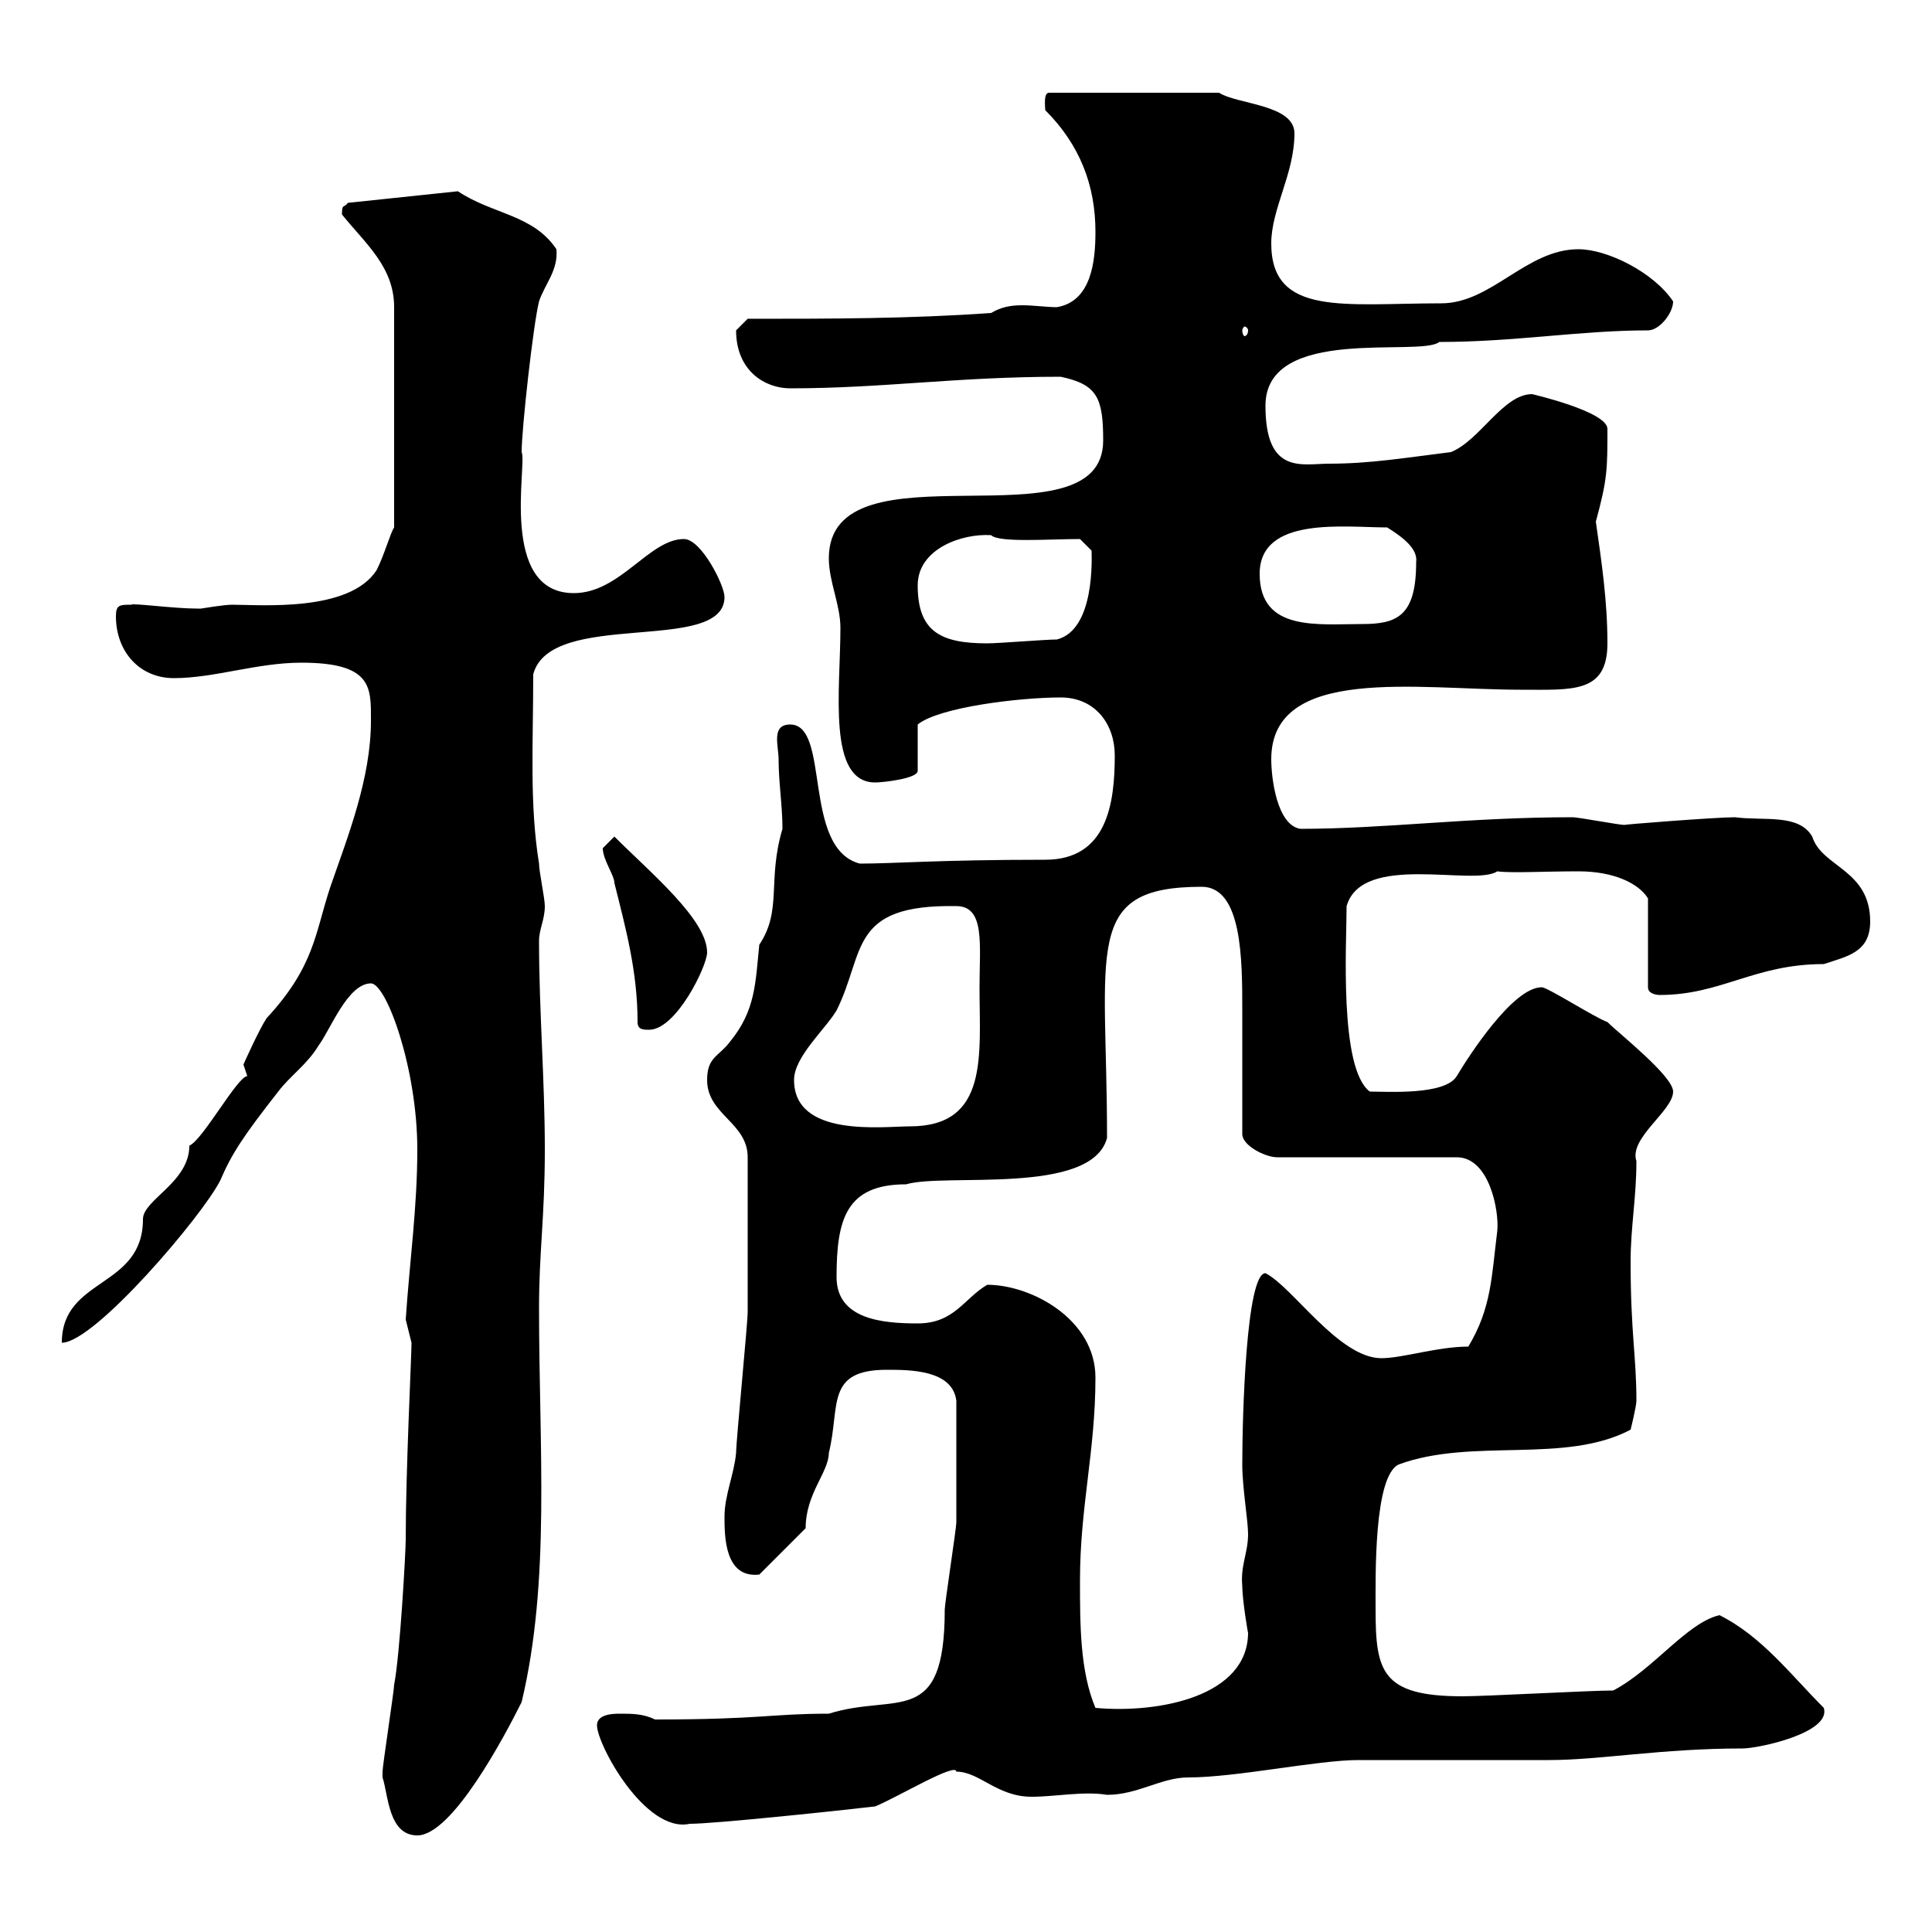 <svg xmlns="http://www.w3.org/2000/svg" xmlns:xlink="http://www.w3.org/1999/xlink" width="300" height="300"><path d="M59.40 276C60.30 278.70 60.30 285 64.80 285C70.20 285 78.30 269.70 81 264.30C85.50 245.40 83.70 225 83.70 203.10C83.70 194.40 84.60 189 84.60 178.50C84.60 167.70 83.70 156.90 83.70 146.10C83.70 144.30 84.60 142.80 84.60 140.70C84.60 139.50 83.70 135.30 83.70 134.10C82.20 124.80 82.80 115.50 82.80 104.70C85.50 94.50 112.50 101.70 112.50 92.70C112.50 90.90 108.90 83.70 106.20 83.70C100.80 83.70 96.30 92.10 89.10 92.10C77.40 92.10 81.90 72 81 70.20C81 66.60 82.80 50.40 83.70 46.80C84.60 44.10 86.70 42 86.40 38.70C82.80 33.30 76.50 33.30 71.10 29.70L54 31.50C53.40 32.40 53.10 31.50 53.10 33.30C56.70 37.80 61.20 41.40 61.20 47.70L61.20 81.90C60.60 82.80 59.70 86.10 58.50 88.50C54.30 95.10 40.50 93.90 36 93.90C34.80 93.90 31.20 94.50 31.20 94.50C30.60 94.50 30.60 94.50 30.60 94.50C27 94.50 20.40 93.60 20.40 93.90C18.60 93.90 18 93.90 18 95.70C18 101.10 21.60 105.30 27 105.30C33.30 105.30 39.90 102.90 46.80 102.90C57.90 102.90 57.60 106.80 57.60 111.90C57.60 120.90 54 129.90 51.30 137.70C48.90 144.90 48.90 150 41.40 158.10C40.20 159.90 37.80 165.30 37.80 165.30L38.40 167.10C36.90 167.10 31.50 177 29.40 177.90C29.40 183.60 22.20 186.30 22.20 189.30C22.20 200.10 9.60 198.30 9.60 208.50C14.70 208.50 31.50 188.70 34.20 183.30C36 179.10 37.80 176.40 43.20 169.50C45 167.10 47.70 165.30 49.50 162.30C51.30 159.90 54 152.70 57.60 152.70C60 152.70 64.80 165.90 64.80 178.50C64.80 187.50 63.60 195.90 63 204.90C63 204.90 63.90 208.50 63.90 208.50C63.90 210.60 63 228.30 63 239.10C63 240.90 62.10 257.10 61.20 261.60C61.20 262.50 59.40 274.20 59.40 275.10C59.40 275.10 59.40 275.10 59.40 276ZM92.70 267.90C92.70 270.90 100.20 284.70 107.10 283.20C111 283.20 130.80 281.10 135.90 280.50C139.50 279 148.50 273.60 148.50 275.10C152.10 275.10 154.80 279 160.20 279C163.80 279 168.30 278.10 171.90 278.70C176.70 278.70 180.30 276 184.50 276C192 276 204.60 273.30 210.90 273.30L240.60 273.30C248.40 273.30 258 271.50 270.60 271.50C273 271.50 284.40 269.10 283.20 265.20C278.10 260.10 273.60 254.10 267 250.80C261.90 252 256.80 259.20 250.50 262.50C246.90 262.50 230.70 263.40 227.10 263.40C214.50 263.40 213.60 259.50 213.60 249.90C213.60 244.80 213.30 229.20 217.20 227.40C228.60 223.20 243 227.40 253.20 222C253.20 222 254.10 218.40 254.10 217.50C254.10 210.60 253.20 207 253.20 195.90C253.20 190.50 254.10 186 254.10 180.30C252.90 176.70 259.80 172.50 259.80 169.50C259.80 167.10 251.40 160.50 249.60 158.70C247.80 158.10 240.30 153.30 239.40 153.30C234.90 153.30 228 164.10 226.20 167.10C224.40 170.10 215.40 169.50 212.70 169.50C207.90 165.90 209.10 146.40 209.10 140.70C211.50 132.30 228.90 137.70 232.50 135.30C234.60 135.60 239.70 135.30 245.10 135.30C250.50 135.30 254.40 137.10 255.90 139.50L255.90 153.30C255.90 154.50 257.70 154.50 257.70 154.50C267.30 154.50 272.40 149.70 283.20 149.70C286.80 148.50 290.40 147.90 290.40 143.10C290.40 135 282.90 134.70 281.40 129.90C279.30 126.30 273.90 127.50 269.40 126.90C266.40 126.90 251.10 128.10 252.30 128.10C251.40 128.10 245.10 126.90 244.20 126.90C228 126.90 215.10 128.70 201.90 128.70C198.30 128.10 197.40 120.90 197.40 117.90C197.40 103.20 220.20 107.10 236.10 107.10C244.20 107.10 249.60 107.70 249.60 99.90C249.60 93.30 248.70 87.30 247.80 81C249.60 74.40 249.60 72.90 249.60 66.60C249.60 63.90 237.90 61.20 237.90 61.20C233.40 61.20 229.80 68.40 225.30 70.20C218.10 71.10 212.70 72 206.40 72C202.20 72 196.50 73.80 196.50 63C196.50 50.40 220.50 55.50 223.50 53.10C235.20 53.10 245.40 51.30 255.90 51.30C257.70 51.30 259.80 48.60 259.80 46.80C256.80 42.30 249.60 38.70 245.10 38.70C237 38.70 231.60 47.10 223.80 47.10C208.80 47.10 197.40 49.20 197.40 37.80C197.40 32.40 201 27 201 20.70C201 16.20 192 16.20 189.30 14.40L162.90 14.40C162 14.40 162.30 16.50 162.30 17.10C167.70 22.50 170.10 28.80 170.10 36C170.10 40.50 169.50 46.80 164.10 47.70C162.60 47.70 160.50 47.40 158.70 47.40C156.90 47.40 155.40 47.70 153.90 48.60C141.30 49.50 128.70 49.50 116.10 49.50C116.10 49.50 114.30 51.30 114.30 51.30C114.30 57.60 118.80 60.30 122.70 60.30C137.10 60.30 148.50 58.50 164.70 58.50C170.40 59.70 171.30 61.80 171.30 68.40C171.30 85.50 128.70 68.10 128.70 86.70C128.70 90.30 130.50 93.90 130.50 97.50C130.50 107.10 128.40 121.50 135.90 121.50C137.10 121.50 142.50 120.90 142.50 119.70L142.50 112.50C145.80 109.80 158.40 108.30 164.70 108.30C170.10 108.30 173.10 112.50 173.10 117.30C173.10 124.80 171.90 133.50 162.30 133.50C145.80 133.50 138.90 134.10 133.50 134.10C124.50 131.70 129 112.50 122.70 112.50C119.70 112.50 120.90 115.80 120.90 117.90C120.90 121.50 121.50 125.10 121.50 128.70C119.10 136.80 121.50 141.30 117.90 146.70C117.30 152.70 117.30 156.90 113.40 161.70C111.60 164.10 109.80 164.10 109.80 167.70C109.80 173.10 116.10 174.30 116.10 179.70C116.10 189.30 116.10 199.50 116.10 203.70C116.10 205.50 114.30 223.80 114.30 225.60C114 228.90 112.50 232.20 112.50 235.50C112.50 238.50 112.50 245.10 117.90 244.50L125.10 237.30C125.10 231.90 128.70 228.60 128.70 225.60C130.50 218.40 128.10 212.70 137.70 212.70C141.30 212.70 147.90 212.70 148.50 217.50C148.50 228.90 148.50 233.70 148.50 236.40C148.50 237.30 146.70 249 146.70 249.90C146.70 268.50 139.20 262.80 128.70 266.10C119.70 266.10 118.20 267 101.70 267C99.90 266.10 98.10 266.10 96.30 266.10C95.40 266.10 92.70 266.10 92.70 267.90ZM167.70 245.40C167.70 234 170.10 225.30 170.10 213.90C170.10 204.90 160.20 199.50 153.30 199.50C149.70 201.60 148.20 205.50 142.50 205.50C137.10 205.50 129.90 204.90 129.90 198.30C129.90 189.30 131.40 183.90 140.70 183.90C146.70 182.10 169.50 185.70 171.90 176.70C171.90 147.30 168 137.70 186.60 137.70C192.90 137.70 192.90 149.10 192.90 156.90L192.90 176.10C192.90 177.90 196.50 179.70 198.30 179.70L226.20 179.70C231.30 179.70 232.80 188.10 232.50 191.10C231.60 198.30 231.60 203.10 228 209.10C223.20 209.10 217.80 210.90 214.50 210.90C207.90 210.90 200.70 199.80 196.50 197.70C193.50 197.70 192.90 219.90 192.90 227.40C192.90 231 193.80 236.10 193.80 238.20C193.80 241.20 192.60 243 192.90 246.30C192.90 248.40 193.80 253.80 193.80 253.50C193.80 263.40 180 266.10 170.10 265.20C167.70 259.50 167.70 252.30 167.70 245.40ZM123.30 167.70C123.30 164.10 128.10 159.90 129.90 156.90C134.40 147.90 131.70 140.40 148.50 140.70C153 140.70 152.10 146.70 152.10 153.30C152.10 163.80 153.60 174.90 141.30 174.90C137.10 174.90 123.30 176.70 123.30 167.70ZM99 158.70C99 159.90 99.90 159.90 100.80 159.90C105 159.90 109.80 150 109.80 147.90C109.80 142.80 101.10 135.60 95.40 129.90C95.40 129.90 93.60 131.70 93.60 131.70C93.60 133.50 95.40 135.90 95.40 137.10C97.20 144.30 99 150.90 99 158.70ZM142.50 90.90C142.50 85.20 149.40 82.80 153.90 83.10C155.10 84.30 162.90 83.70 167.70 83.70L169.50 85.50C169.50 86.40 170.10 97.80 164.10 99.30C162.30 99.30 155.10 99.90 153.30 99.90C146.10 99.90 142.50 98.10 142.50 90.90ZM195.60 89.10C195.60 80.10 208.80 81.90 215.40 81.90C217.80 83.40 220.20 85.20 219.90 87.30C219.90 95.70 216.90 96.90 211.50 96.90C204.60 96.90 195.60 98.10 195.60 89.10ZM193.80 51.30C193.80 51.90 193.50 52.20 193.20 52.20C193.20 52.20 192.90 51.90 192.90 51.30C192.90 51 193.20 50.70 193.20 50.70C193.50 50.70 193.80 51 193.80 51.30Z"/></svg>
